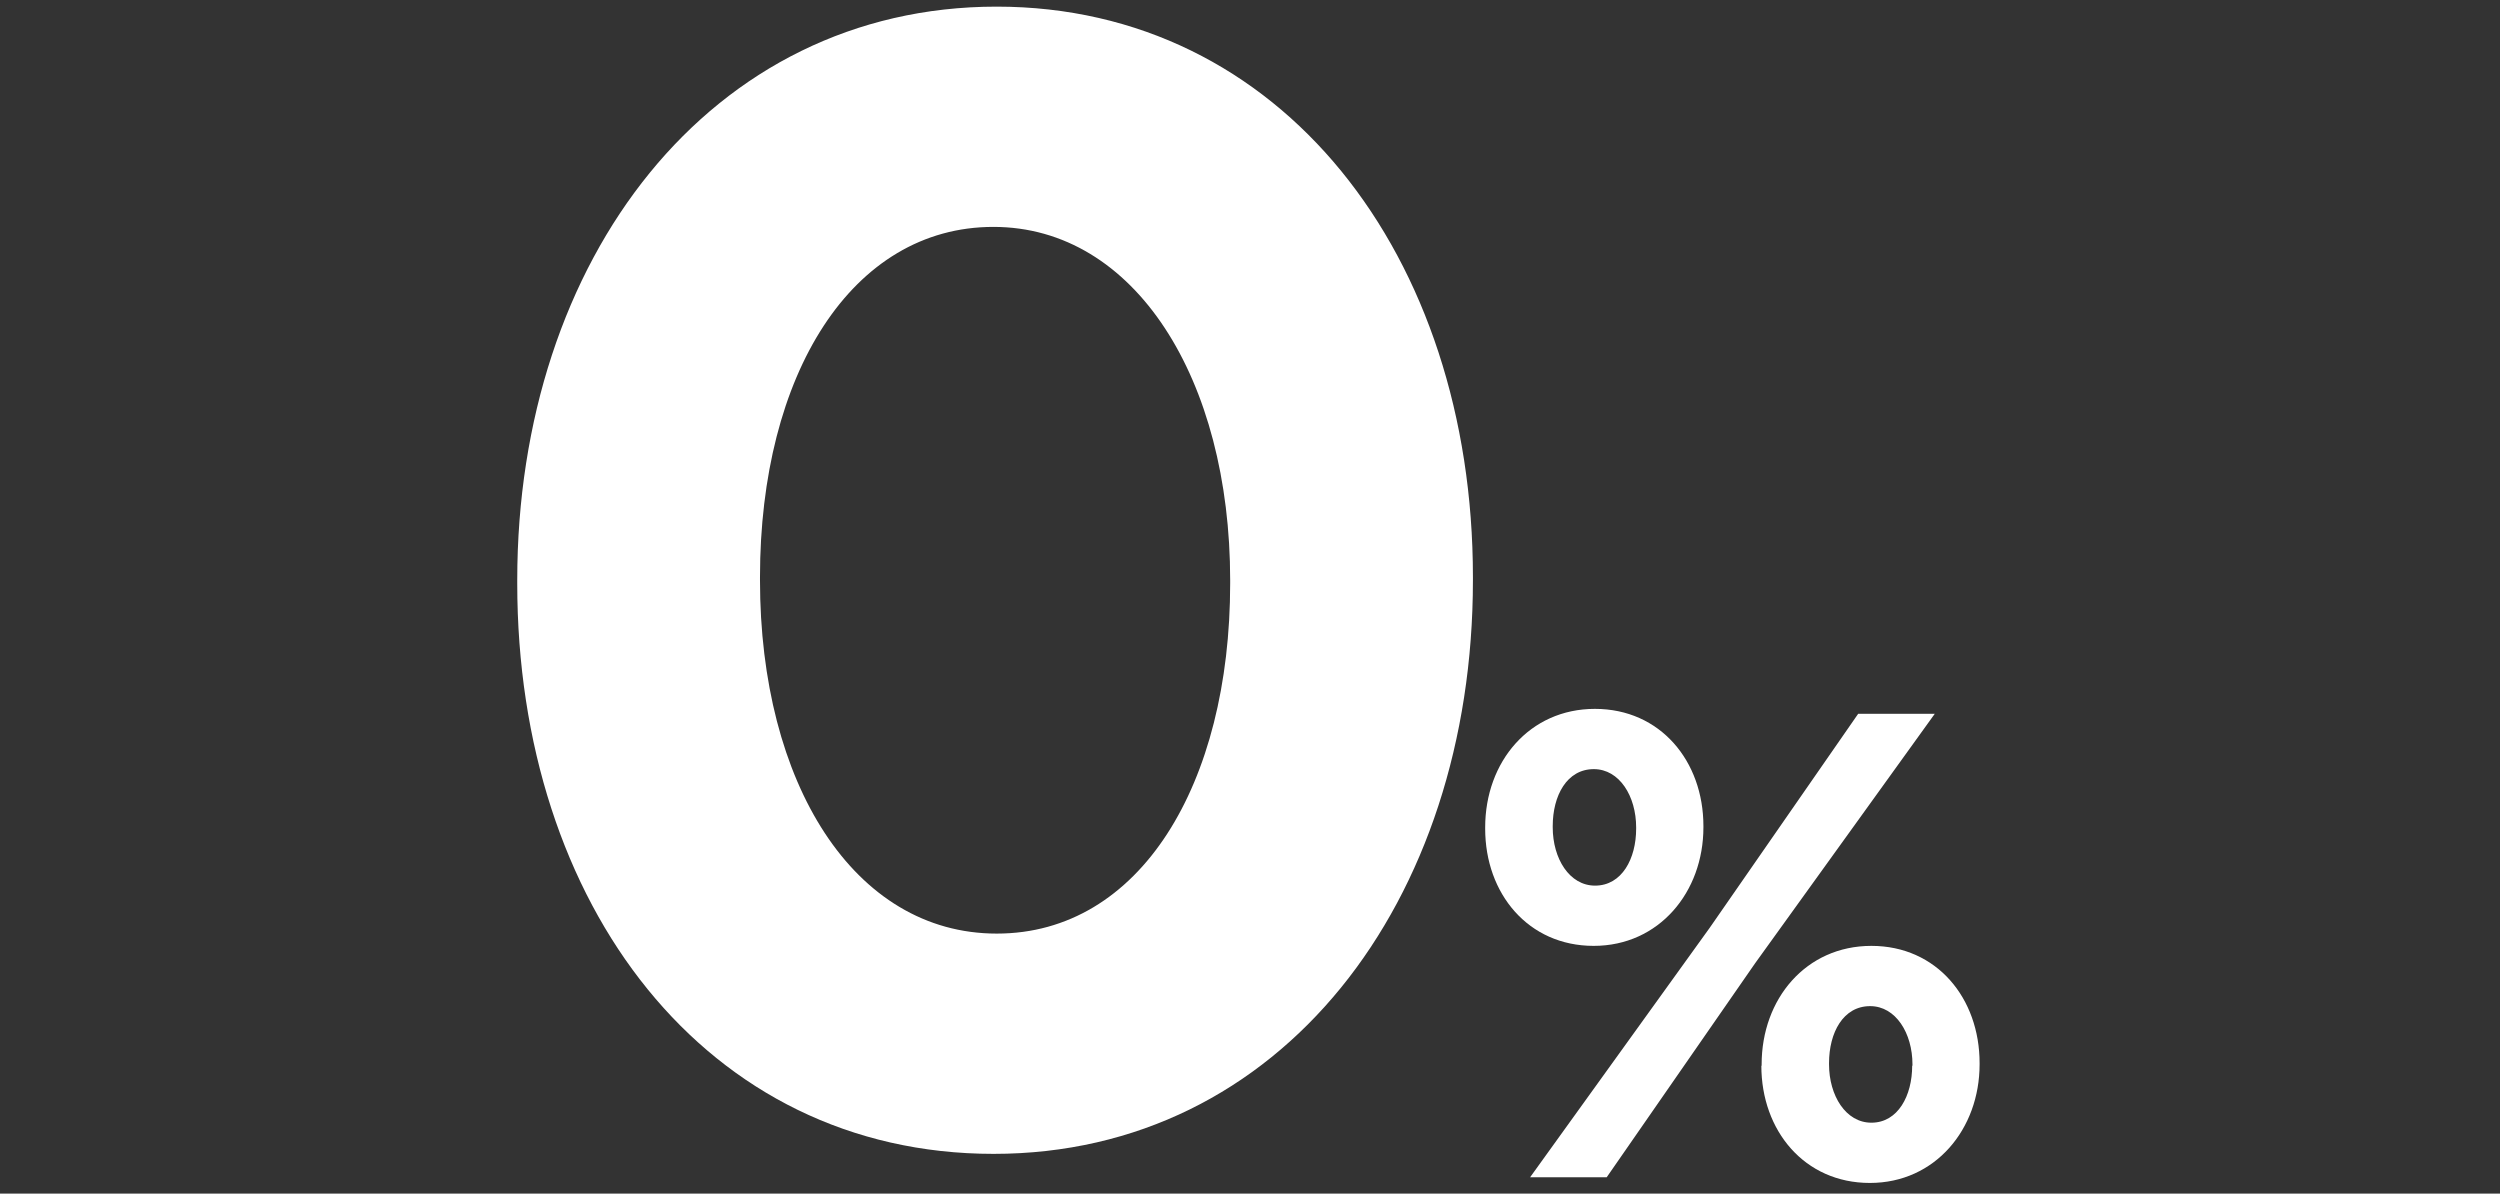 <?xml version="1.0" encoding="UTF-8"?>
<svg width="377px" height="180px" viewBox="0 0 377 180" version="1.1" xmlns="http://www.w3.org/2000/svg" xmlns:xlink="http://www.w3.org/1999/xlink">
    <rect x="0" y="0" width="377" height="180" fill="#333333" stroke="none"/>
    <title>Artboard</title>
    <g id="Artboard" stroke="none" stroke-width="1" fill="none" fill-rule="evenodd">
        <g id="Asset-1" transform="translate(78, 1)" fill="#FFFFFF" fill-rule="nonzero">
            <path d="M0,86.978 L0,86.501 C0,37.993 29.193,0 72.289,0 C115.155,0 144.117,37.516 144.117,86.025 L144.117,86.501 C144.117,135.01 115.155,173.003 71.827,173.003 C28.5,173.003 0,135.487 0,86.978 Z M107.51,86.978 L107.51,86.501 C107.51,56.177 93.145,33.216 71.806,33.216 C50.468,33.216 36.607,55.44 36.607,86.025 L36.607,86.501 C36.607,117.086 50.741,139.786 72.31,139.786 C93.88,139.786 107.51,117.324 107.51,86.978 Z" id="Shape"></path>
            <path d="M145.965,123.974 L145.965,123.768 C145.965,113.88 152.644,105.898 162.515,105.898 C172.386,105.898 178.875,113.783 178.875,123.573 L178.875,123.768 C178.875,133.515 172.197,141.638 162.326,141.638 C152.455,141.638 145.965,133.754 145.965,123.974 Z M202.209,106.646 L213.76,106.646 L186.657,144.281 L164.289,176.533 L152.738,176.533 L179.841,138.887 L202.209,106.646 Z M156.151,123.573 L156.151,123.768 C156.151,128.458 158.661,132.552 162.536,132.552 C166.6,132.552 168.731,128.458 168.731,123.974 L168.731,123.768 C168.731,119.079 166.221,114.985 162.347,114.985 C158.283,114.985 156.151,118.981 156.151,123.573 Z M187.654,159.714 L187.654,159.508 C187.654,149.631 194.333,141.638 204.204,141.638 C214.075,141.638 220.523,149.533 220.523,159.313 L220.523,159.508 C220.523,169.255 213.844,177.389 203.973,177.389 C194.102,177.389 187.612,169.494 187.612,159.714 L187.654,159.714 Z M210.399,159.714 L210.399,159.508 C210.399,154.819 207.89,150.725 204.015,150.725 C199.951,150.725 197.819,154.721 197.819,159.313 L197.819,159.508 C197.819,164.208 200.339,168.302 204.204,168.302 C208.226,168.302 210.357,164.208 210.357,159.714 L210.399,159.714 Z" id="Shape"></path>
        </g>
    </g>
</svg>